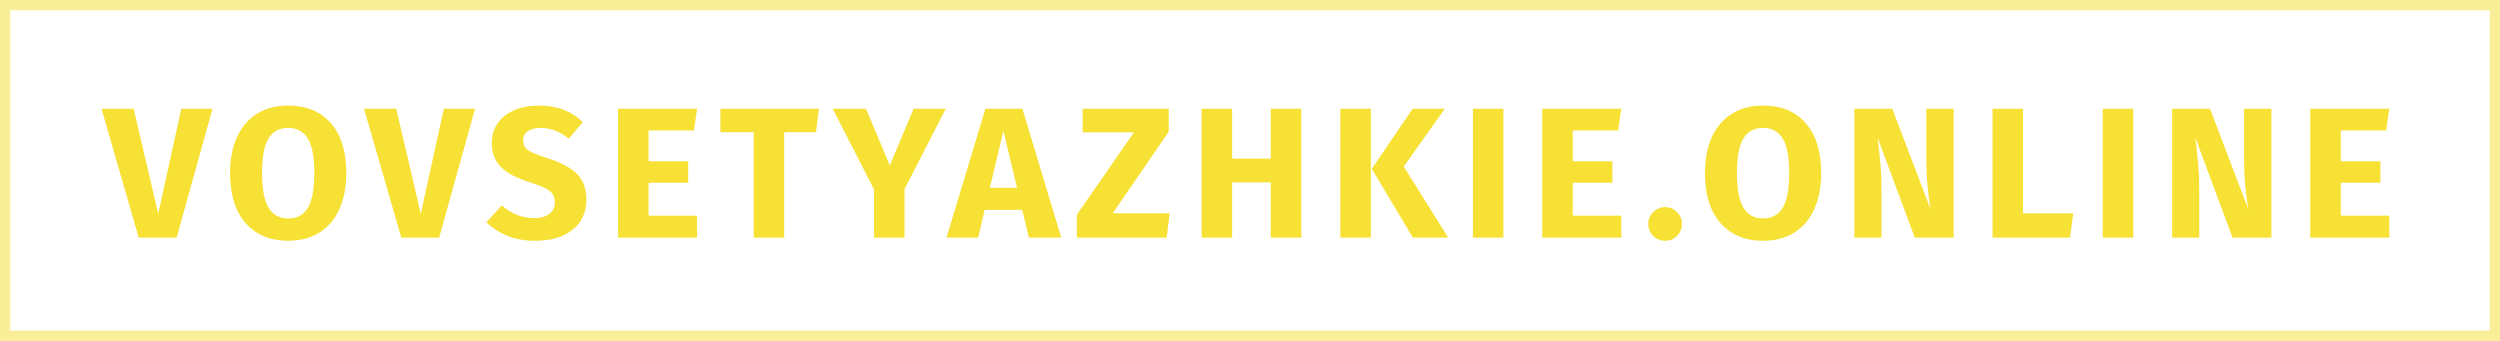 <svg width="242" height="33" viewBox="0 0 242 33" fill="none" xmlns="http://www.w3.org/2000/svg">
<rect opacity="0.5" x="0.5" y="0.5" width="241" height="32" stroke="#F7E135"/>
<path d="M20.572 10.526L17.098 23H13.426L9.826 10.526H12.94L15.316 20.696L17.548 10.526H20.572ZM27.888 10.22C29.664 10.22 31.044 10.79 32.028 11.93C33.024 13.07 33.522 14.678 33.522 16.754C33.522 18.11 33.294 19.28 32.838 20.264C32.394 21.248 31.746 22.004 30.894 22.532C30.054 23.048 29.052 23.306 27.888 23.306C26.724 23.306 25.722 23.048 24.882 22.532C24.042 22.016 23.394 21.272 22.938 20.3C22.494 19.316 22.272 18.134 22.272 16.754C22.272 15.41 22.494 14.246 22.938 13.262C23.394 12.278 24.042 11.528 24.882 11.012C25.722 10.484 26.724 10.22 27.888 10.22ZM27.888 12.38C27.036 12.38 26.4 12.728 25.98 13.424C25.572 14.108 25.368 15.218 25.368 16.754C25.368 18.29 25.578 19.406 25.998 20.102C26.418 20.798 27.048 21.146 27.888 21.146C28.752 21.146 29.388 20.804 29.796 20.12C30.216 19.424 30.426 18.302 30.426 16.754C30.426 15.206 30.216 14.09 29.796 13.406C29.376 12.722 28.74 12.38 27.888 12.38ZM45.987 10.526L42.513 23H38.841L35.241 10.526H38.355L40.731 20.696L42.963 10.526H45.987ZM52.101 10.22C53.037 10.22 53.847 10.352 54.531 10.616C55.227 10.88 55.857 11.282 56.421 11.822L55.053 13.424C54.201 12.728 53.289 12.38 52.317 12.38C51.801 12.38 51.393 12.488 51.093 12.704C50.793 12.908 50.643 13.208 50.643 13.604C50.643 13.88 50.709 14.108 50.841 14.288C50.973 14.456 51.207 14.618 51.543 14.774C51.879 14.93 52.383 15.116 53.055 15.332C54.327 15.74 55.263 16.244 55.863 16.844C56.463 17.432 56.763 18.272 56.763 19.364C56.763 20.144 56.565 20.834 56.169 21.434C55.773 22.022 55.203 22.484 54.459 22.82C53.715 23.144 52.833 23.306 51.813 23.306C50.793 23.306 49.887 23.144 49.095 22.82C48.315 22.496 47.643 22.064 47.079 21.524L48.573 19.886C49.053 20.294 49.545 20.6 50.049 20.804C50.565 21.008 51.123 21.11 51.723 21.11C52.335 21.11 52.815 20.978 53.163 20.714C53.523 20.438 53.703 20.06 53.703 19.58C53.703 19.268 53.637 19.01 53.505 18.806C53.373 18.59 53.145 18.398 52.821 18.23C52.497 18.062 52.029 17.882 51.417 17.69C50.037 17.27 49.053 16.754 48.465 16.142C47.889 15.53 47.601 14.756 47.601 13.82C47.601 13.1 47.793 12.47 48.177 11.93C48.561 11.378 49.095 10.958 49.779 10.67C50.463 10.37 51.237 10.22 52.101 10.22ZM67.478 10.526L67.172 12.632H62.78V15.62H66.614V17.69H62.78V20.876H67.478V23H59.828V10.526H67.478ZM79.275 10.526L78.987 12.794H75.909V23H72.957V12.794H69.735V10.526H79.275ZM91.551 10.526L87.555 18.32V23H84.603V18.338L80.607 10.526H83.829L86.133 16.016L88.437 10.526H91.551ZM99.599 23L98.951 20.318H95.315L94.685 23H91.625L95.387 10.526H98.969L102.731 23H99.599ZM95.819 18.176H98.447L97.133 12.668L95.819 18.176ZM113.132 10.526V12.758L107.714 20.642H113.222L112.934 23H104.24V20.786L109.766 12.812H104.798V10.526H113.132ZM123.013 23V17.654H119.269V23H116.317V10.526H119.269V15.35H123.013V10.526H125.965V23H123.013ZM132.697 10.526V23H129.745V10.526H132.697ZM139.861 10.526L135.883 16.124L140.185 23H136.765L132.787 16.34L136.747 10.526H139.861ZM145.528 10.526V23H142.576V10.526H145.528ZM156.94 10.526L156.634 12.632H152.242V15.62H156.076V17.69H152.242V20.876H156.94V23H149.29V10.526H156.94ZM161.194 20.048C161.638 20.048 162.016 20.21 162.328 20.534C162.652 20.846 162.814 21.224 162.814 21.668C162.814 22.124 162.652 22.514 162.328 22.838C162.016 23.15 161.638 23.306 161.194 23.306C160.738 23.306 160.348 23.15 160.024 22.838C159.712 22.514 159.556 22.124 159.556 21.668C159.556 21.224 159.712 20.846 160.024 20.534C160.348 20.21 160.738 20.048 161.194 20.048ZM170.657 10.22C172.433 10.22 173.813 10.79 174.797 11.93C175.793 13.07 176.291 14.678 176.291 16.754C176.291 18.11 176.063 19.28 175.607 20.264C175.163 21.248 174.515 22.004 173.663 22.532C172.823 23.048 171.821 23.306 170.657 23.306C169.493 23.306 168.491 23.048 167.651 22.532C166.811 22.016 166.163 21.272 165.707 20.3C165.263 19.316 165.041 18.134 165.041 16.754C165.041 15.41 165.263 14.246 165.707 13.262C166.163 12.278 166.811 11.528 167.651 11.012C168.491 10.484 169.493 10.22 170.657 10.22ZM170.657 12.38C169.805 12.38 169.169 12.728 168.749 13.424C168.341 14.108 168.137 15.218 168.137 16.754C168.137 18.29 168.347 19.406 168.767 20.102C169.187 20.798 169.817 21.146 170.657 21.146C171.521 21.146 172.157 20.804 172.565 20.12C172.985 19.424 173.195 18.302 173.195 16.754C173.195 15.206 172.985 14.09 172.565 13.406C172.145 12.722 171.509 12.38 170.657 12.38ZM189.114 23H185.352L181.752 13.334C181.872 14.282 181.962 15.122 182.022 15.854C182.094 16.574 182.13 17.432 182.13 18.428V23H179.502V10.526H183.174L186.864 20.21C186.6 18.566 186.468 17.018 186.468 15.566V10.526H189.114V23ZM195.83 10.526V20.66H200.69L200.384 23H192.878V10.526H195.83ZM206.498 10.526V23H203.546V10.526H206.498ZM219.872 23H216.11L212.51 13.334C212.63 14.282 212.72 15.122 212.78 15.854C212.852 16.574 212.888 17.432 212.888 18.428V23H210.26V10.526H213.932L217.622 20.21C217.358 18.566 217.226 17.018 217.226 15.566V10.526H219.872V23ZM231.285 10.526L230.979 12.632H226.587V15.62H230.421V17.69H226.587V20.876H231.285V23H223.635V10.526H231.285Z" fill="#F7E135"/>
</svg>
